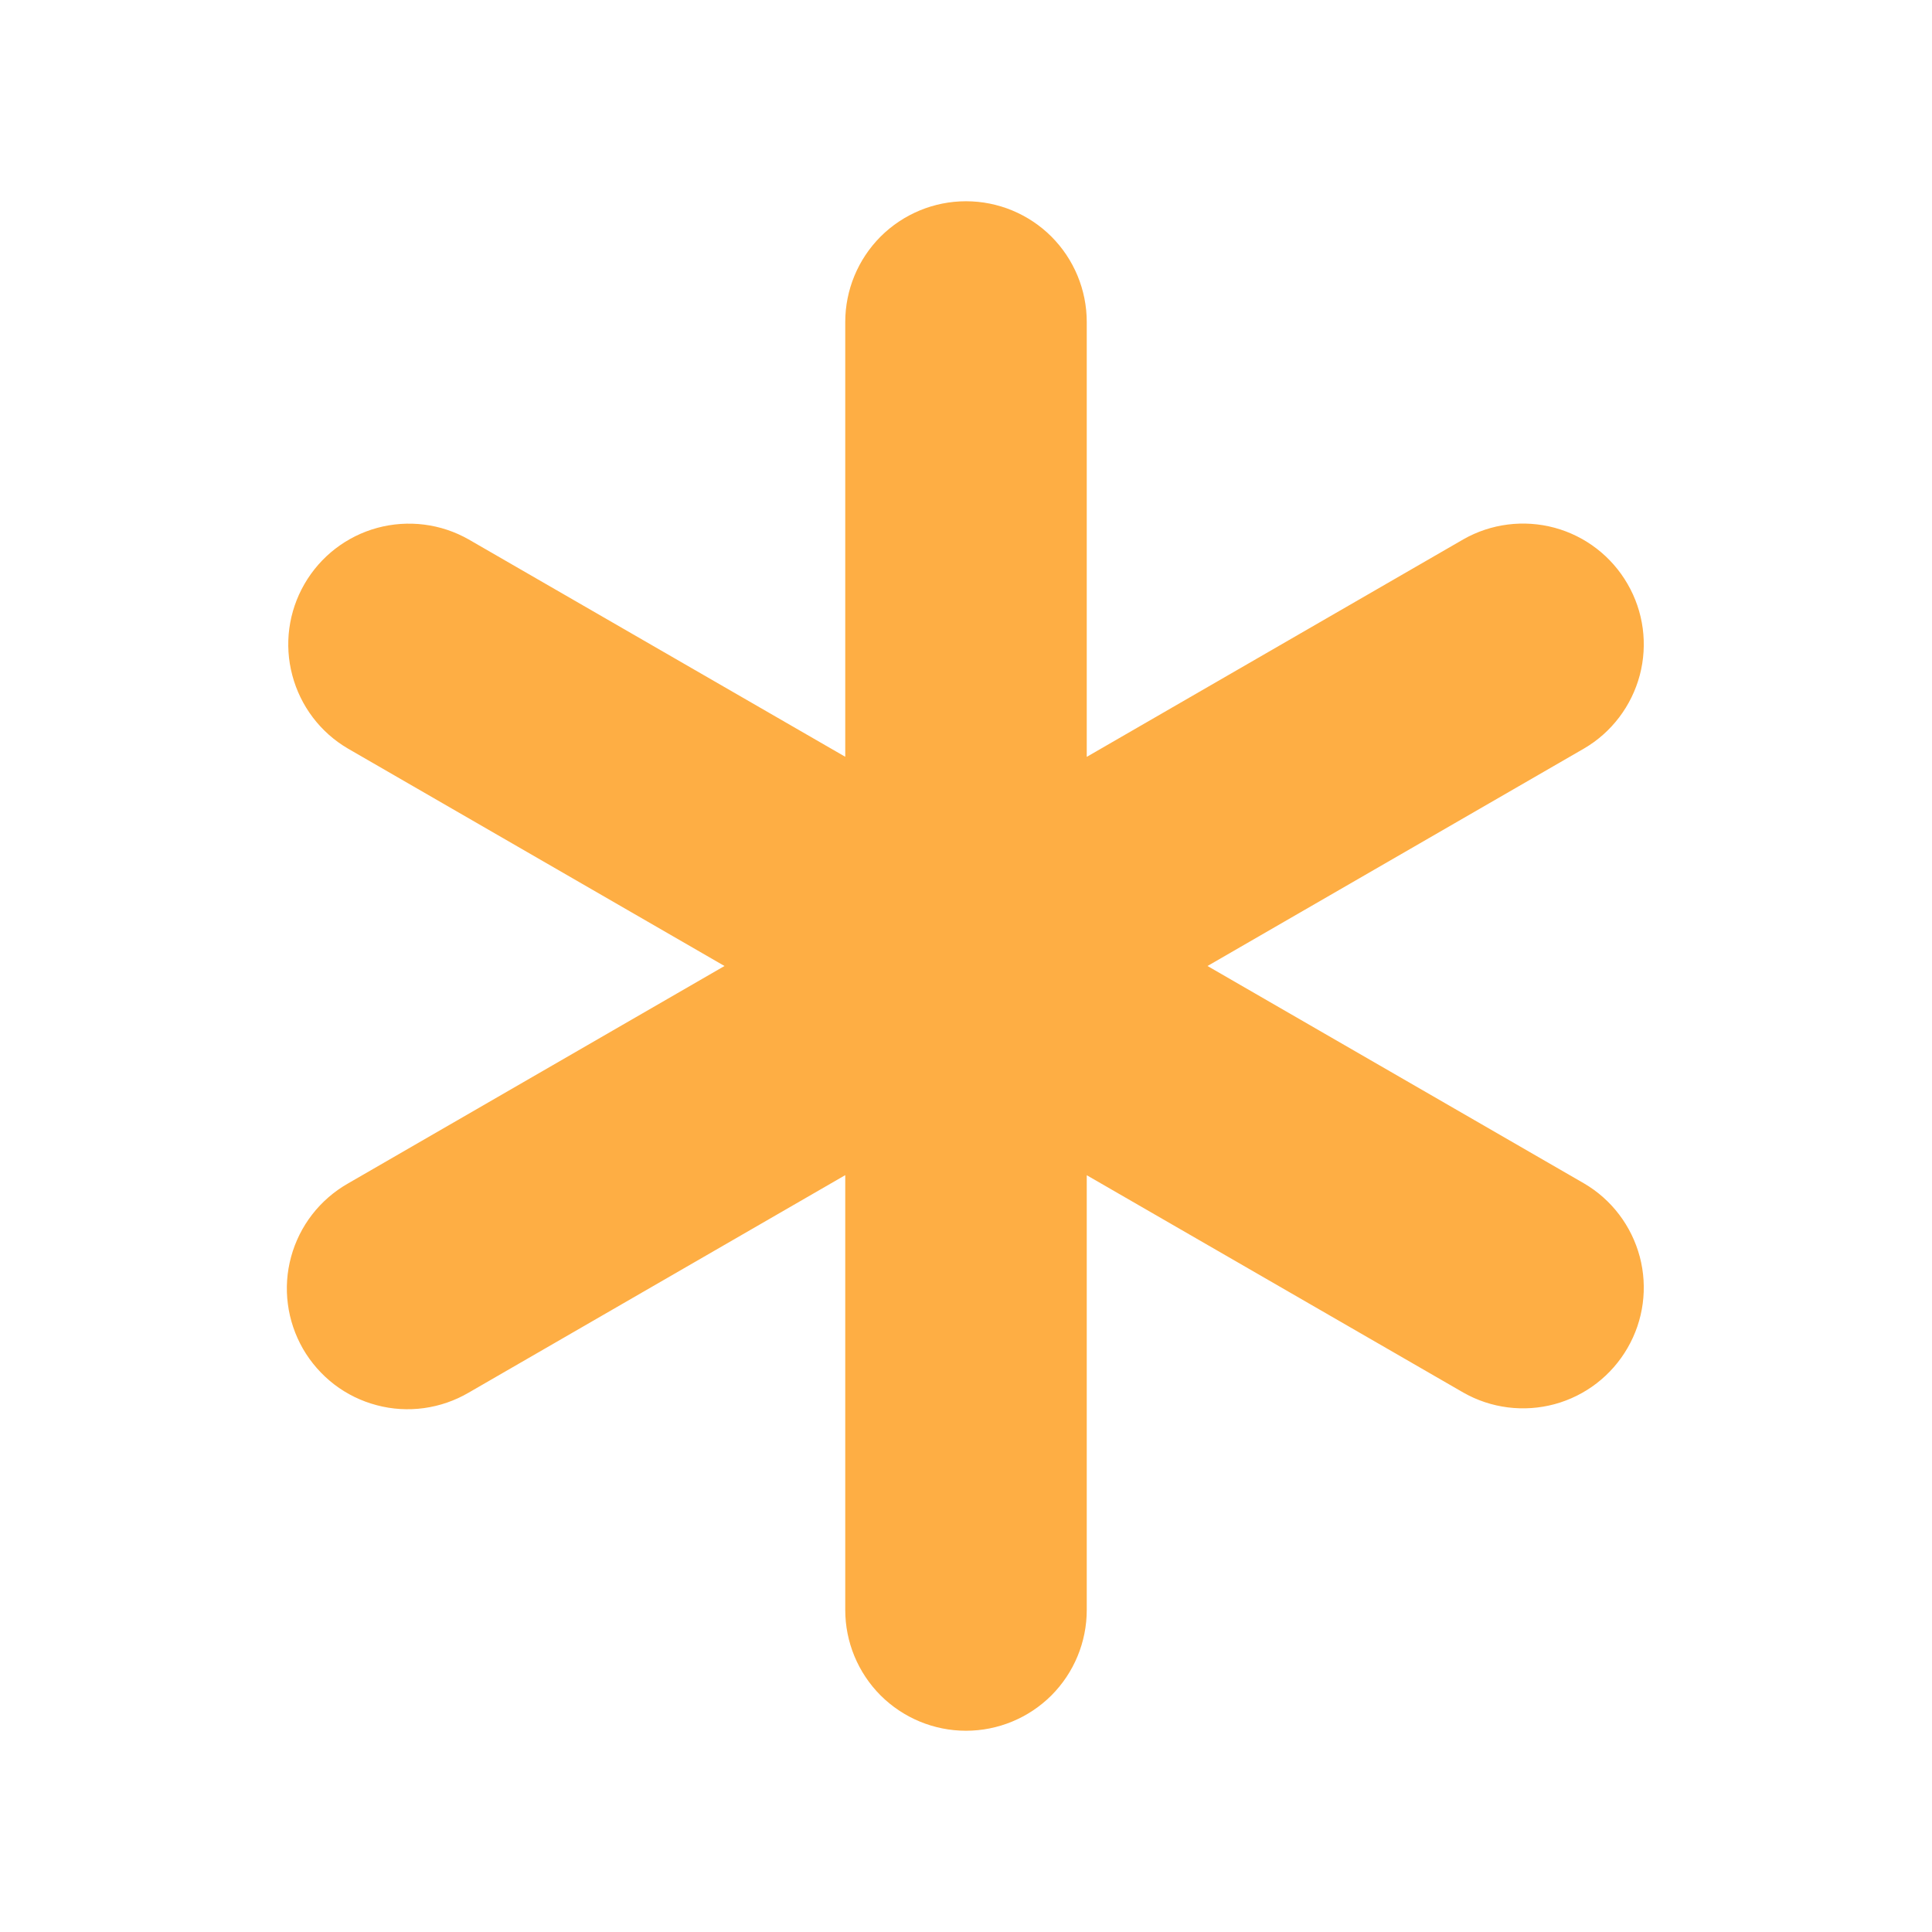 <svg class="w-8 h-8" width="24" height="24" viewBox="0 0 24 24" fill="none" xmlns="http://www.w3.org/2000/svg">
          <g clip-path="url(#clip0_10530_3)">
            <path d="M12 2.5C12.398 2.5 12.779 2.658 13.061 2.939C13.342 3.221 13.5 3.602 13.5 4V9.402L18.178 6.7C18.522 6.504 18.93 6.453 19.312 6.556C19.695 6.66 20.02 6.911 20.218 7.254C20.417 7.597 20.471 8.004 20.37 8.387C20.268 8.77 20.02 9.098 19.678 9.298L15 12L19.678 14.701C20.02 14.901 20.268 15.229 20.37 15.612C20.471 15.995 20.417 16.402 20.218 16.745C20.02 17.088 19.695 17.339 19.312 17.443C18.93 17.546 18.522 17.495 18.178 17.299L13.5 14.599V20C13.5 20.398 13.342 20.779 13.061 21.061C12.779 21.342 12.398 21.5 12 21.5C11.602 21.5 11.221 21.342 10.939 21.061C10.658 20.779 10.5 20.398 10.5 20V14.598L5.822 17.3C5.651 17.4 5.463 17.465 5.267 17.492C5.071 17.519 4.871 17.507 4.68 17.456C4.489 17.406 4.309 17.318 4.152 17.198C3.995 17.077 3.863 16.927 3.764 16.756C3.666 16.585 3.601 16.395 3.576 16.199C3.55 16.003 3.564 15.804 3.616 15.613C3.668 15.422 3.757 15.243 3.878 15.087C3.999 14.931 4.15 14.8 4.322 14.702L9 12L4.322 9.299C3.98 9.099 3.732 8.771 3.631 8.388C3.529 8.005 3.584 7.598 3.782 7.255C3.98 6.912 4.305 6.661 4.688 6.557C5.07 6.454 5.478 6.505 5.822 6.701L10.5 9.401V4C10.5 3.602 10.658 3.221 10.939 2.939C11.221 2.658 11.602 2.5 12 2.5Z" fill="#feae44" />
          </g>
          <defs>
            <clipPath id="clip0_10530_3">
              <rect width="24" height="24" fill="white" />
            </clipPath>
          </defs>
        </svg>